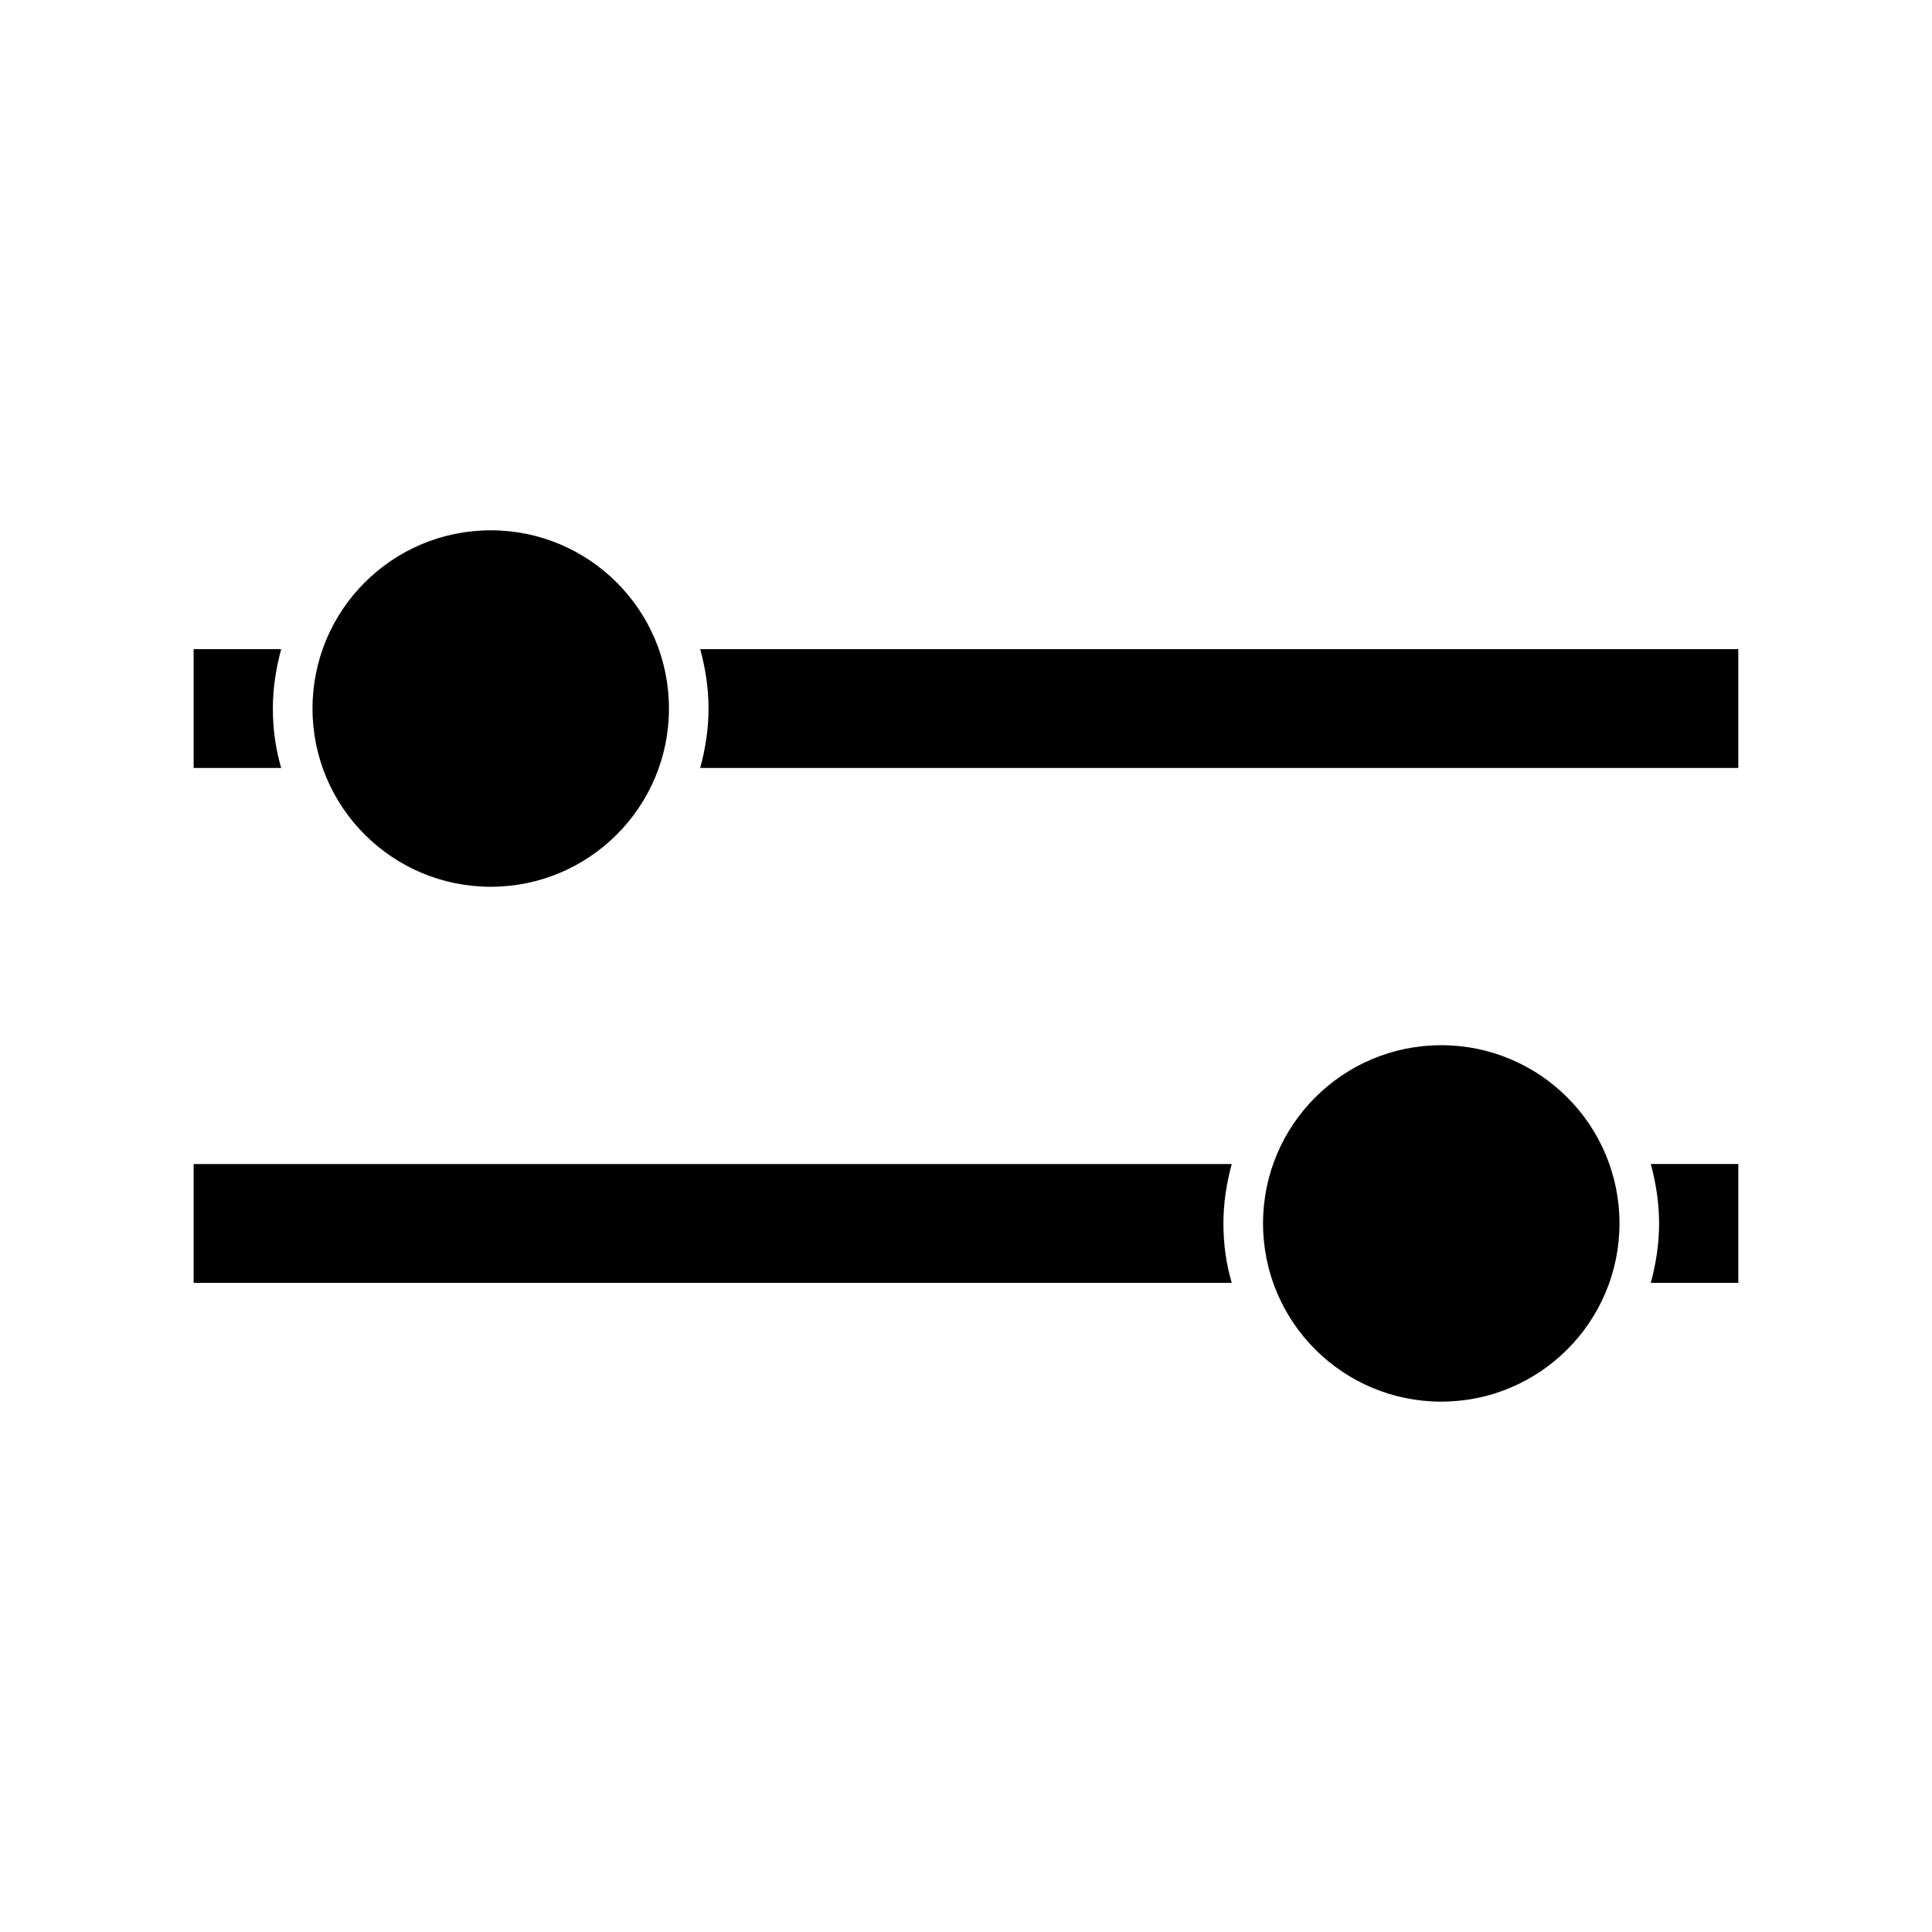 <?xml version="1.0" encoding="UTF-8"?>
<!-- Uploaded to: ICON Repo, www.svgrepo.com, Generator: ICON Repo Mixer Tools -->
<svg fill="#000000" width="800px" height="800px" version="1.1" viewBox="144 144 512 512" xmlns="http://www.w3.org/2000/svg">
 <g>
  <path d="m321.28 331.77c0 26.086-21.145 47.234-47.23 47.234s-47.234-21.148-47.234-47.234c0-26.086 21.148-47.23 47.234-47.23s47.23 21.145 47.23 47.23"/>
  <path d="m331.77 331.77c0 5.457-0.84 10.707-2.203 15.742l275.1 0.004v-31.488h-275.1c1.363 5.035 2.203 10.285 2.203 15.742z"/>
  <path d="m195.32 316.03v31.488h23.195c-1.469-5.039-2.203-10.285-2.203-15.742 0-5.457 0.84-10.707 2.203-15.742z"/>
  <path d="m583.68 468.22c0 5.457-0.84 10.707-2.203 15.742h23.195v-31.488h-23.195c1.363 5.039 2.203 10.289 2.203 15.746z"/>
  <path d="m573.18 468.22c0 26.086-21.148 47.23-47.234 47.23-26.082 0-47.23-21.145-47.23-47.23 0-26.086 21.148-47.23 47.23-47.23 26.086 0 47.234 21.145 47.234 47.23"/>
  <path d="m195.32 452.48v31.488h275.1c-1.469-5.039-2.203-10.285-2.203-15.742 0-5.457 0.84-10.707 2.203-15.742z"/>
 </g>
</svg>